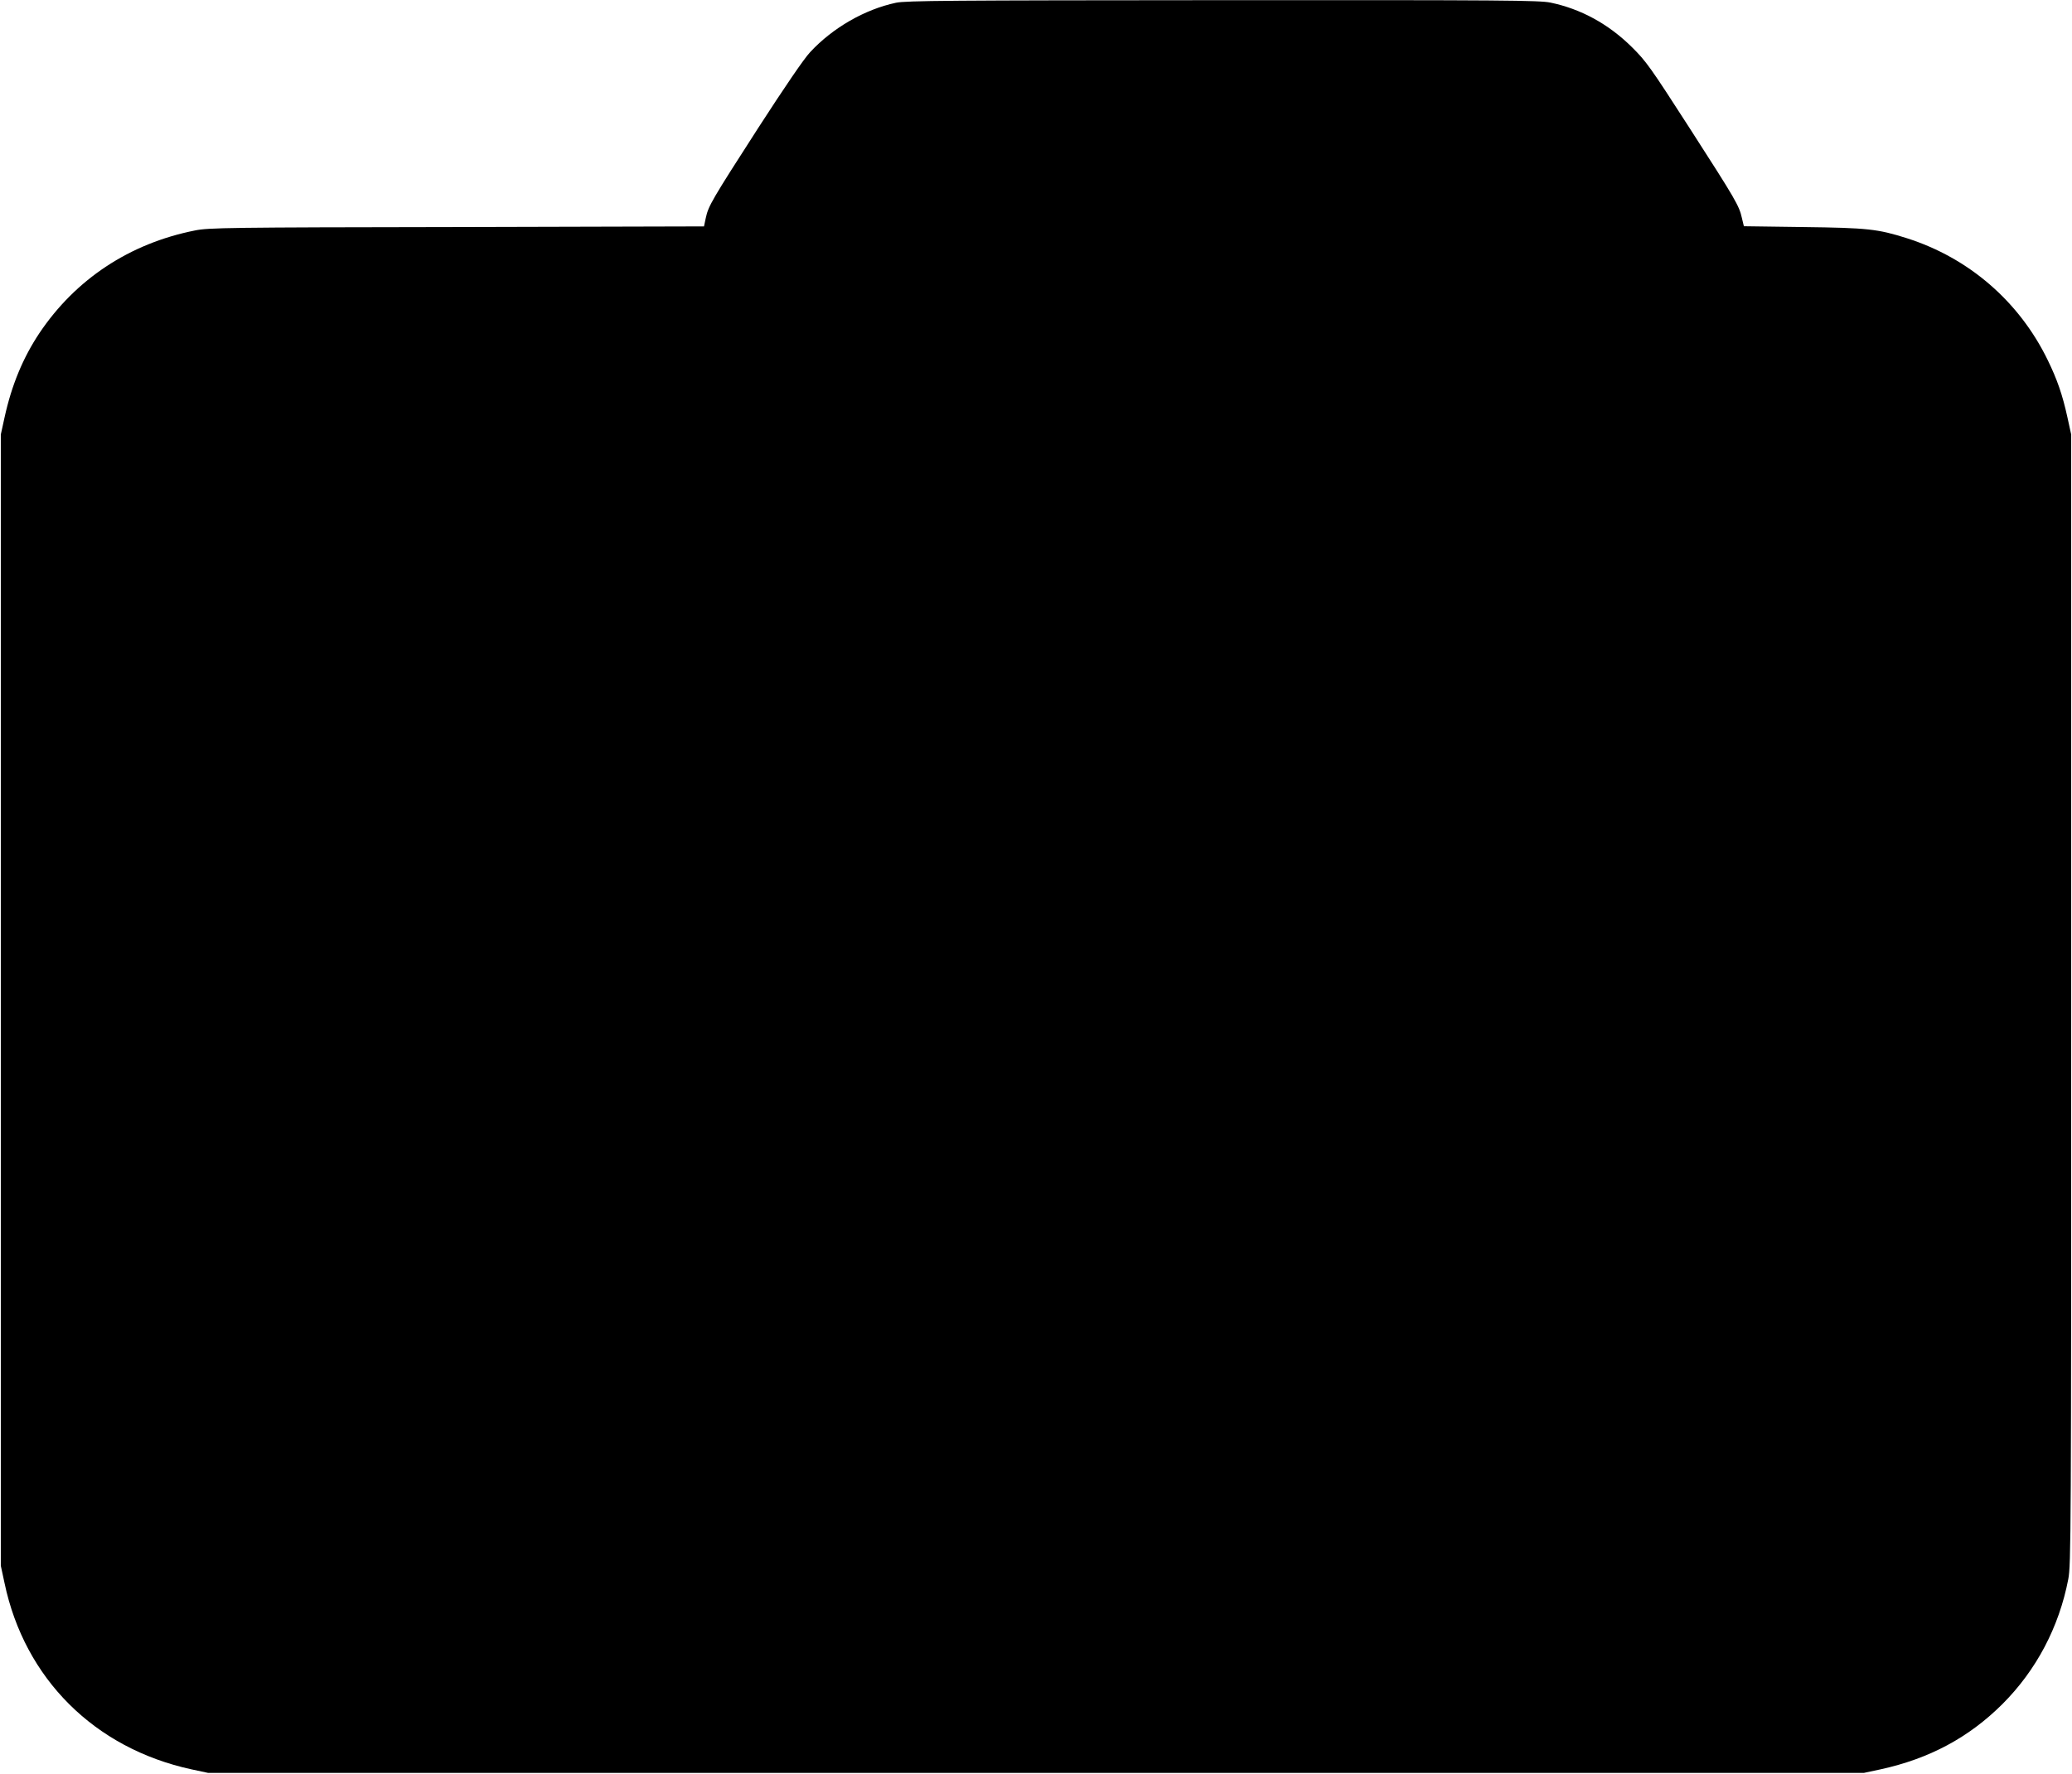 <?xml version="1.0" standalone="no"?>
<!DOCTYPE svg PUBLIC "-//W3C//DTD SVG 20010904//EN"
 "http://www.w3.org/TR/2001/REC-SVG-20010904/DTD/svg10.dtd">
<svg version="1.0" xmlns="http://www.w3.org/2000/svg"
 width="1280pt" height="1096pt" viewBox="0 0 1280 1096"
 preserveAspectRatio="xMidYMid meet">
<g transform="translate(0,1096) scale(0.1,-0.1)"
fill="#000000" stroke="none">
<path d="M5535 10943 c-193 -41 -391 -155 -530 -305 -38 -40 -157 -215 -320
-467 -287 -446 -309 -483 -325 -558 l-11 -52 -1527 -4 c-1418 -2 -1533 -4
-1617 -21 -404 -80 -738 -301 -962 -635 -101 -152 -171 -320 -215 -521 l-23
-105 0 -3495 0 -3495 23 -107 c124 -591 556 -1021 1154 -1151 l103 -22 5115 0
5115 0 103 22 c301 66 544 196 752 403 210 210 350 476 407 772 17 88 18 268
18 3583 l0 3490 -23 105 c-31 142 -64 236 -122 355 -176 362 -487 631 -870
753 -180 57 -241 64 -641 69 l-366 5 -12 50 c-17 77 -38 113 -321 553 -246
382 -270 416 -360 505 -144 142 -314 235 -502 274 -69 14 -282 16 -2025 15
-1690 -1 -1957 -3 -2018 -16z"/>
</g>
</svg>
